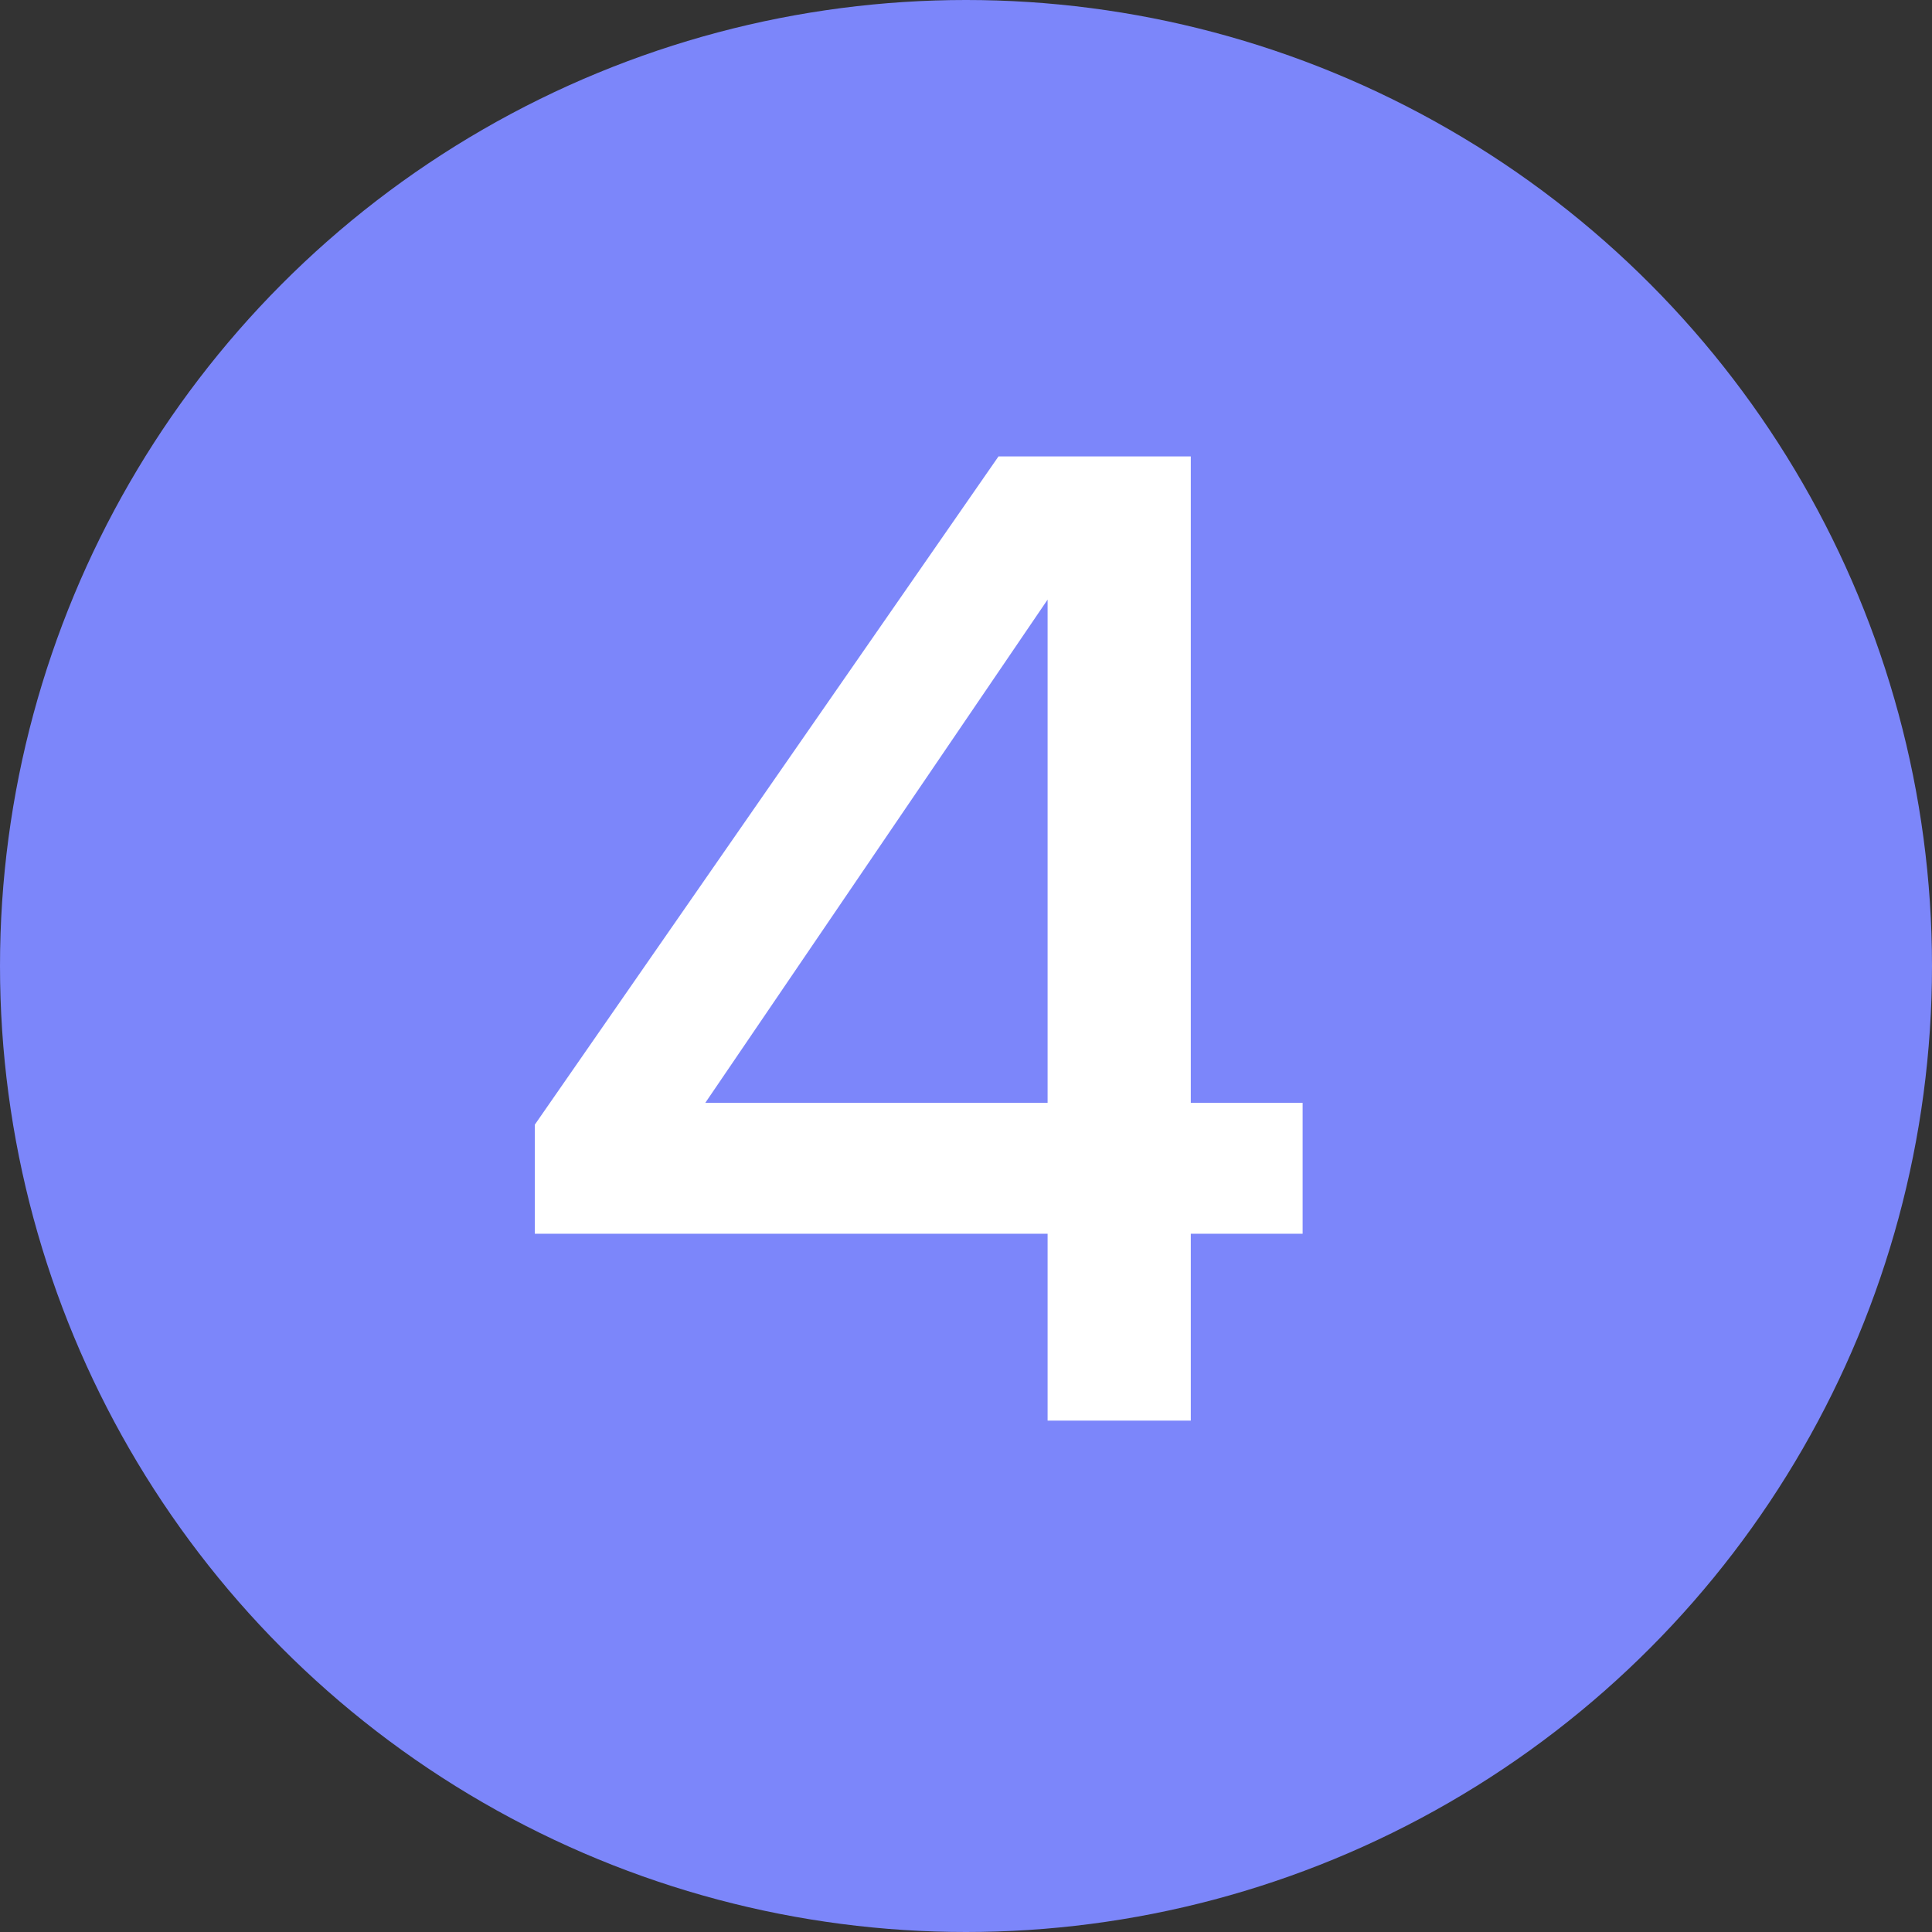 <?xml version="1.0" encoding="UTF-8"?> <svg xmlns="http://www.w3.org/2000/svg" width="68" height="68" viewBox="0 0 68 68" fill="none"><rect x="0" y="0" width="68" height="68" fill="#333333" stroke="none"/><circle cx="34" cy="34" r="34" fill="#7C86FA"></circle><path d="M36.872 50V43.424H18.824V39.584L35.144 16.064H41.912V38.816H45.848V43.424H41.912V50H36.872ZM24.824 38.816H36.872V21.104L24.824 38.816Z" fill="white"></path></svg> 